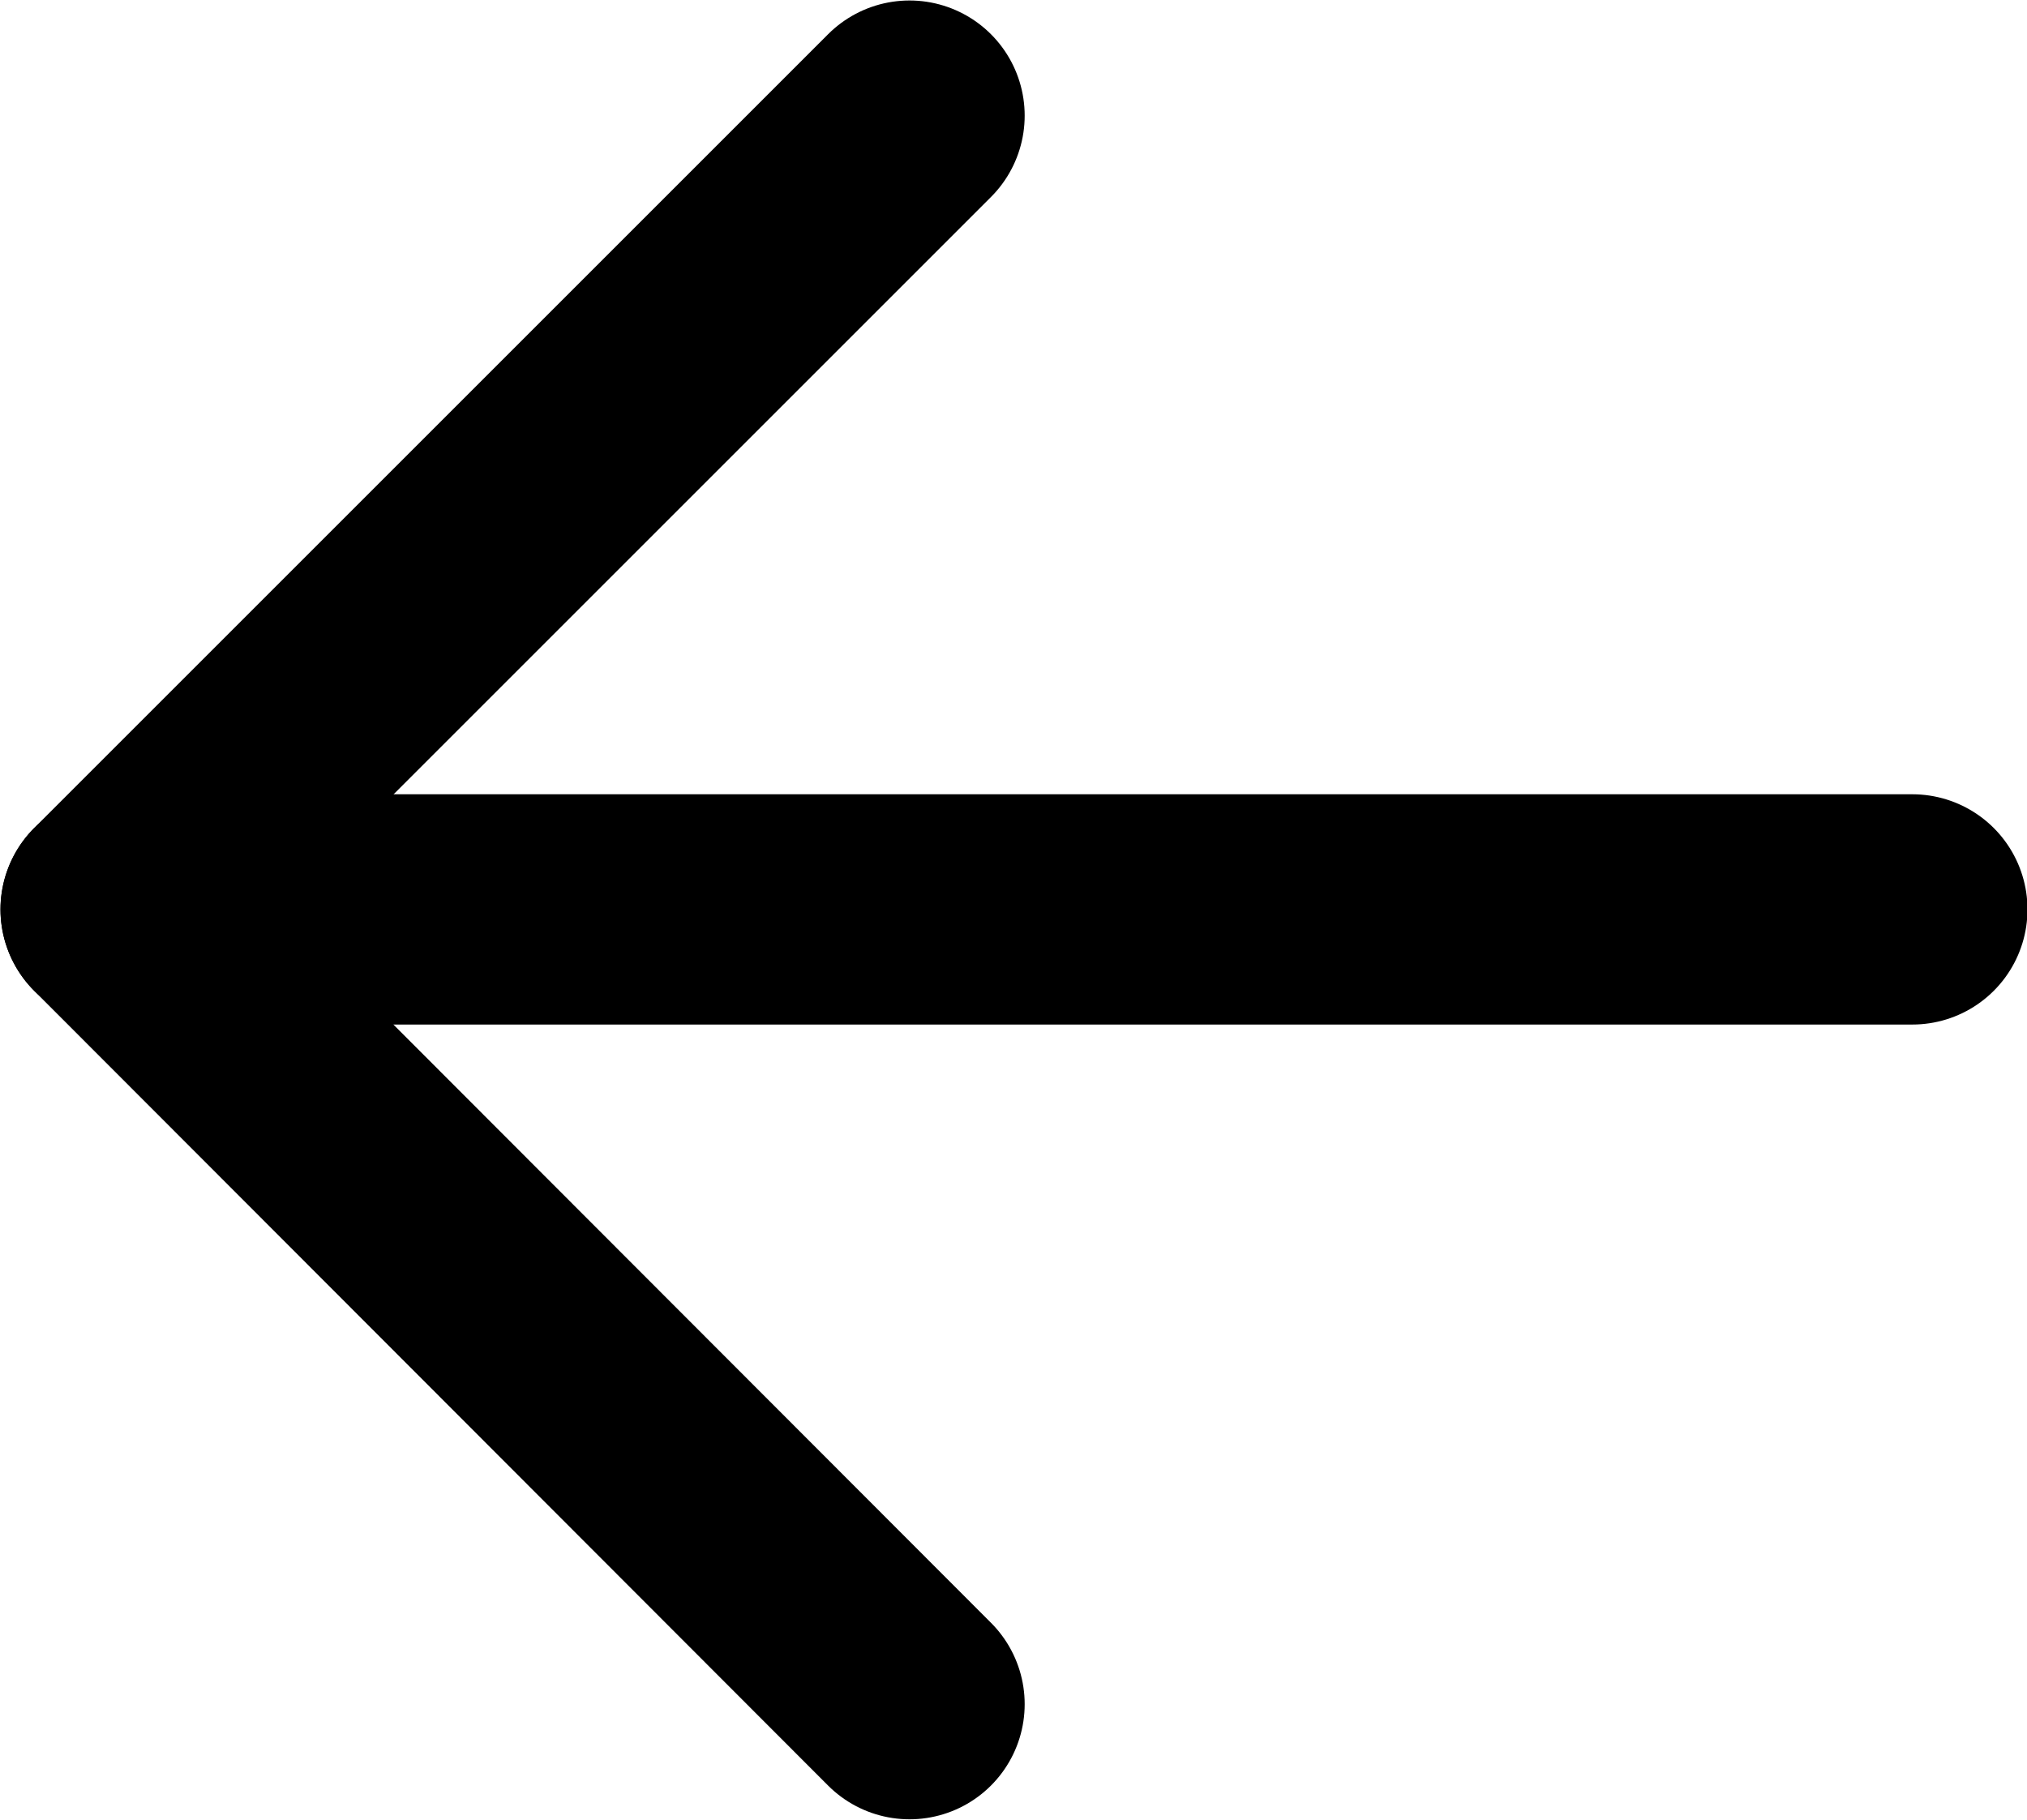 <?xml version="1.0" encoding="UTF-8"?>
<svg id="Capa_2" data-name="Capa 2" xmlns="http://www.w3.org/2000/svg" viewBox="0 0 20.86 18.73">
  <defs>
    <style>
      .cls-1 {
        fill: none;
        stroke: #000;
        stroke-linecap: round;
        stroke-linejoin: round;
        stroke-width: 2.37px;
      }
    </style>
  </defs>
  <g id="Capa_1-2" data-name="Capa 1">
    <polyline class="cls-1" points="9.36 17.54 1.19 9.36 9.36 1.19"/>
    <line class="cls-1" x1="1.19" y1="9.36" x2="19.68" y2="9.36"/>
  </g>
</svg>